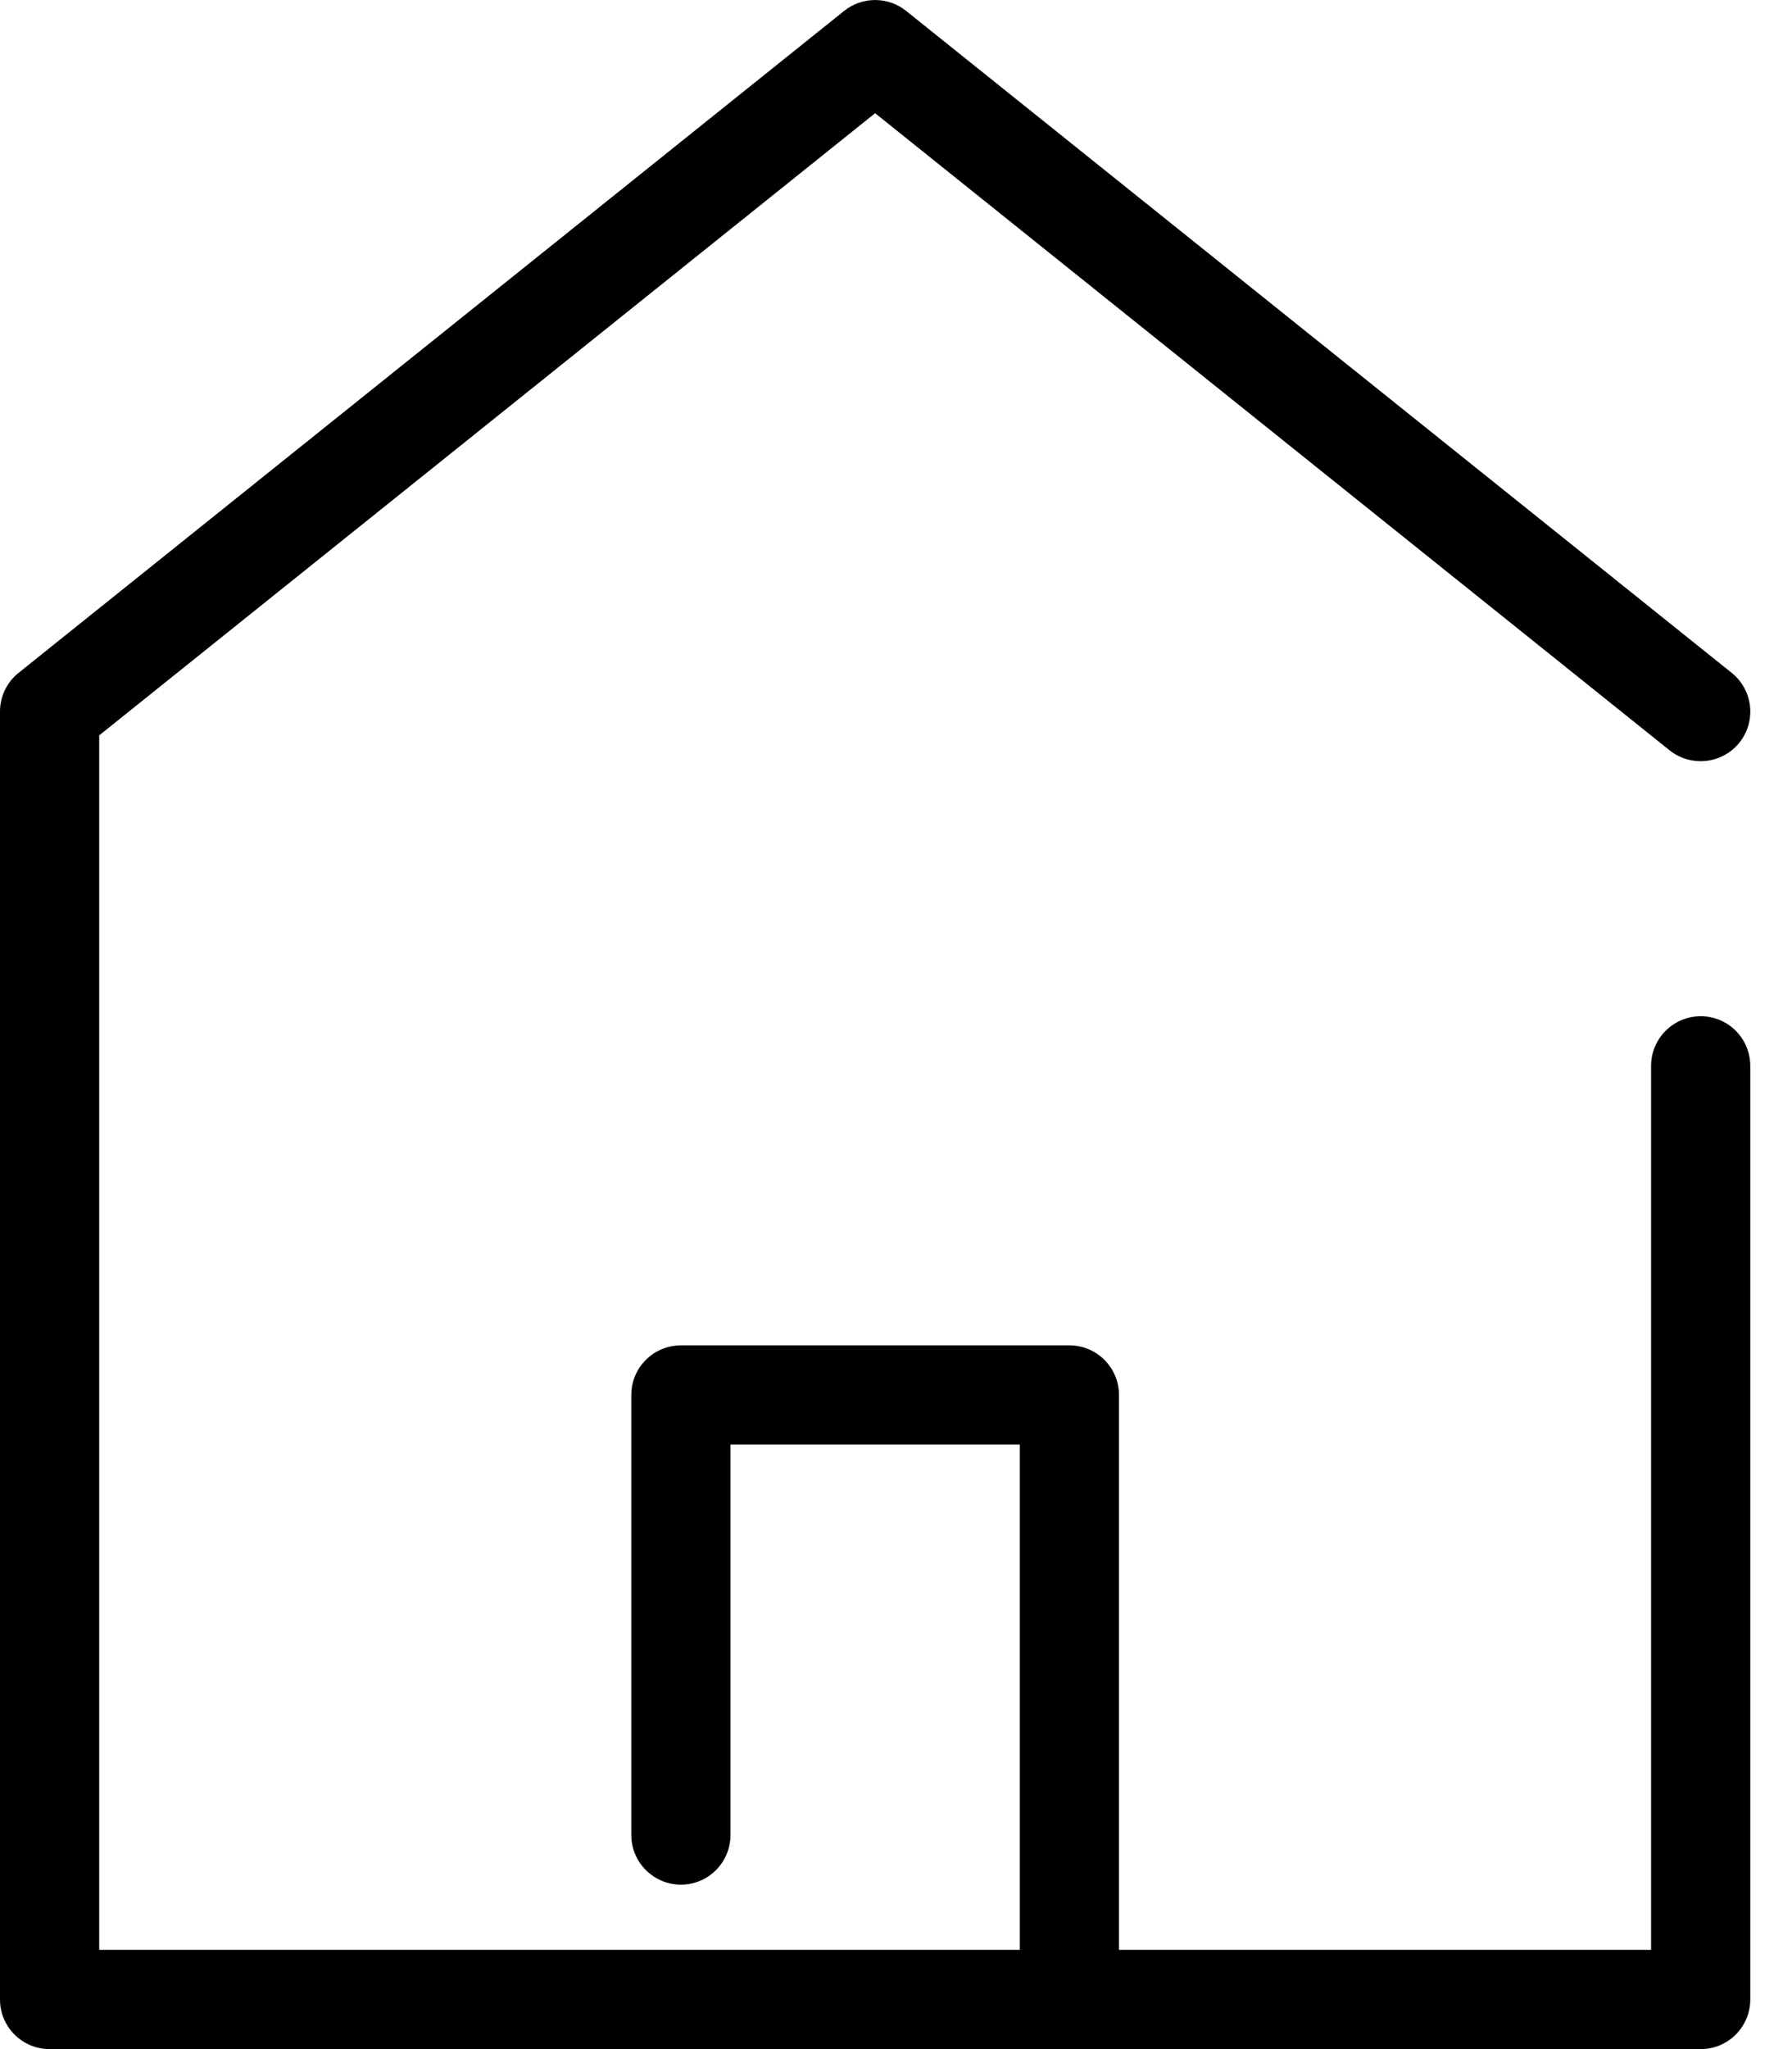 <svg width="14" height="16" viewBox="0 0 14 16" fill="none" xmlns="http://www.w3.org/2000/svg">
<path d="M13.287 7.935C13.073 7.935 12.899 8.109 12.899 8.323V15.225H8.742V10.892C8.742 10.678 8.568 10.505 8.355 10.505H5.32C5.106 10.505 4.932 10.678 4.932 10.892V14.328C4.932 14.542 5.106 14.716 5.32 14.716C5.534 14.716 5.707 14.542 5.707 14.328V11.28H7.967V15.225H0.775V5.742L6.837 0.884L13.044 5.859C13.211 5.992 13.455 5.965 13.589 5.799C13.723 5.632 13.696 5.388 13.529 5.254L7.079 0.085C6.938 -0.028 6.736 -0.028 6.595 0.085L0.145 5.254C0.053 5.327 0 5.439 0 5.556V15.613C0 15.826 0.173 16 0.387 16H13.287C13.501 16 13.674 15.826 13.674 15.613V8.323C13.674 8.109 13.501 7.935 13.287 7.935Z" fill="black"/>
</svg>
